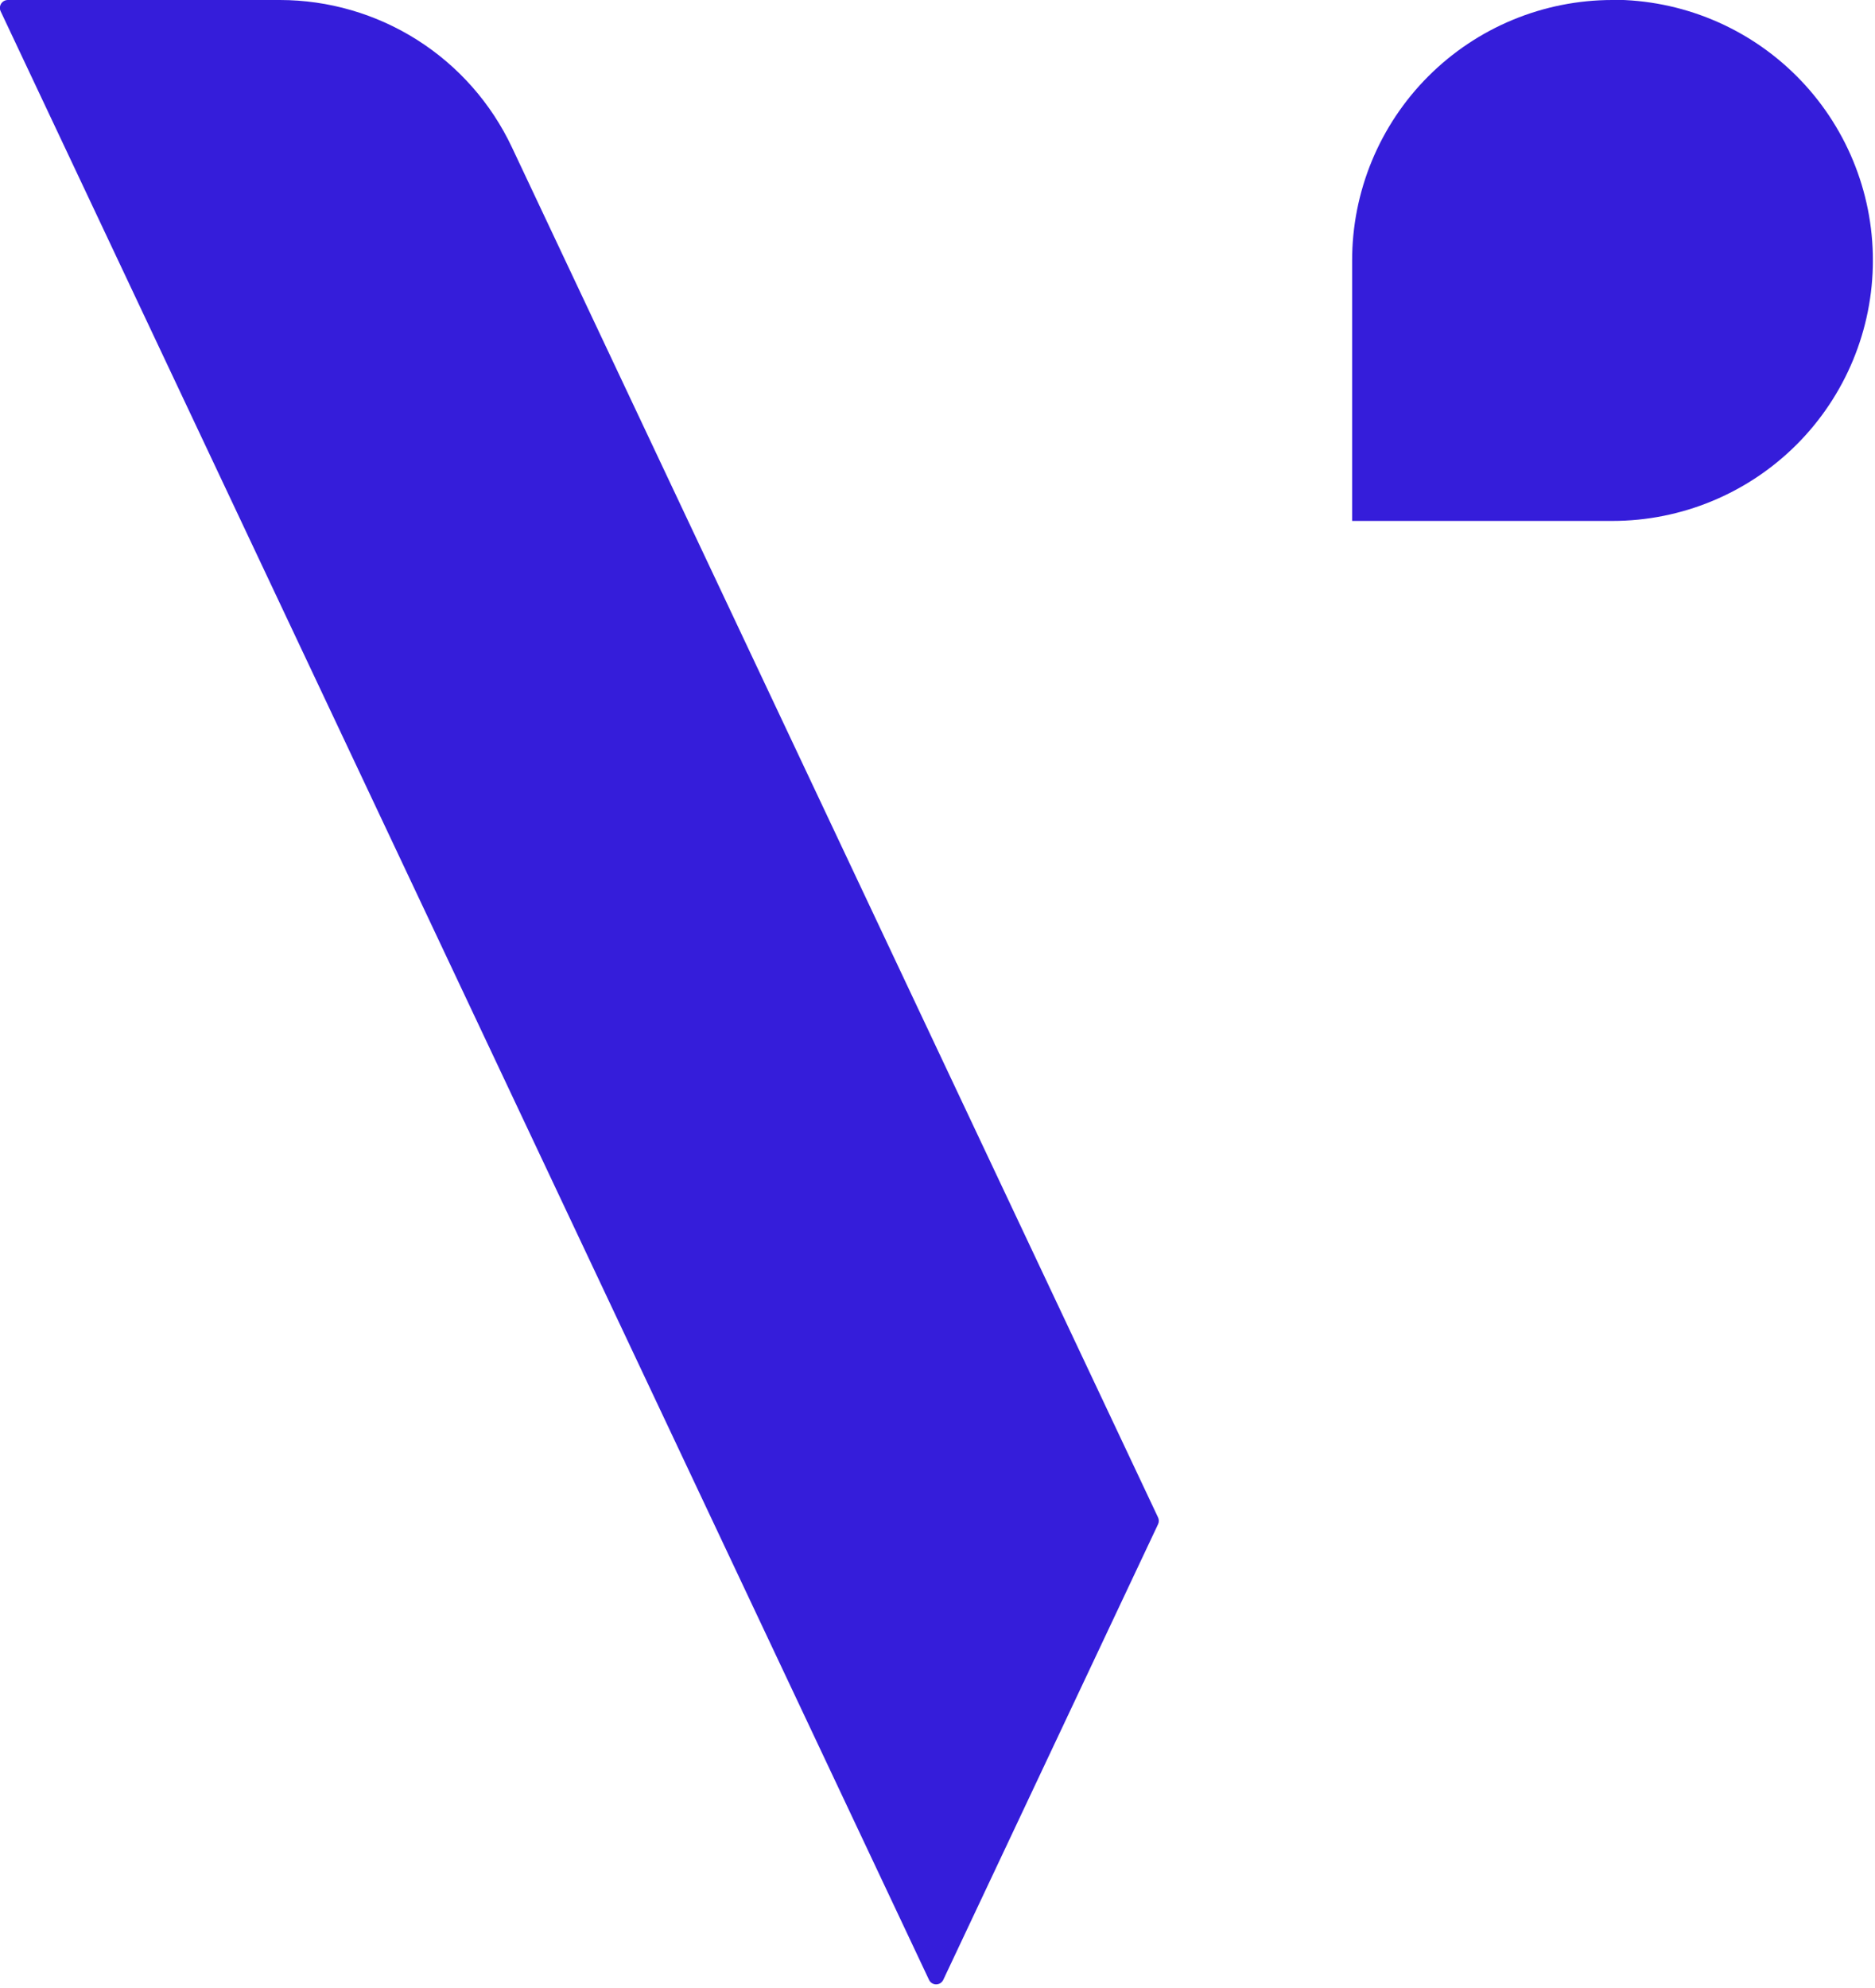 <svg width="317" height="336" viewBox="0 0 317 336" fill="none" xmlns="http://www.w3.org/2000/svg">
<g clip-path="url(#clip0_54_2579)">
<path d="M86.54 24.88C83.031 17.444 77.482 11.157 70.538 6.752C63.595 2.347 55.543 0.006 47.32 0H1.32C1.095 0 0.873 0.058 0.676 0.167C0.478 0.276 0.311 0.432 0.191 0.623C0.07 0.813 -0.001 1.031 -0.015 1.256C-0.029 1.481 0.014 1.706 0.11 1.91L157.06 334.63C157.166 334.862 157.336 335.059 157.551 335.197C157.765 335.335 158.015 335.408 158.27 335.408C158.525 335.408 158.775 335.335 158.989 335.197C159.204 335.059 159.374 334.862 159.48 334.63L195.79 257.63C195.874 257.452 195.917 257.257 195.917 257.06C195.917 256.863 195.874 256.668 195.79 256.49L86.54 24.88Z" fill="#351DDA"/>
<path d="M272.6 -6.10352e-05C266.818 -6.47686e-05 261.092 1.14 255.75 3.354C250.409 5.568 245.556 8.814 241.47 12.905C237.383 16.996 234.143 21.852 231.935 27.197C229.727 32.541 228.593 38.268 228.6 44.05V88.05H272.6C284.282 88.05 295.484 83.409 303.745 75.15C312.005 66.889 316.645 55.686 316.645 44.005C316.645 32.324 312.005 21.12 303.745 12.86C295.484 4.6 284.282 -0.04 272.6 -0.04V-6.10352e-05Z" fill="#351DDA"/>
</g>
<defs>
<clipPath id="clip0_54_2579">
<rect width="316.64" height="335.4" fill="white"/>
</clipPath>
</defs>
</svg>
